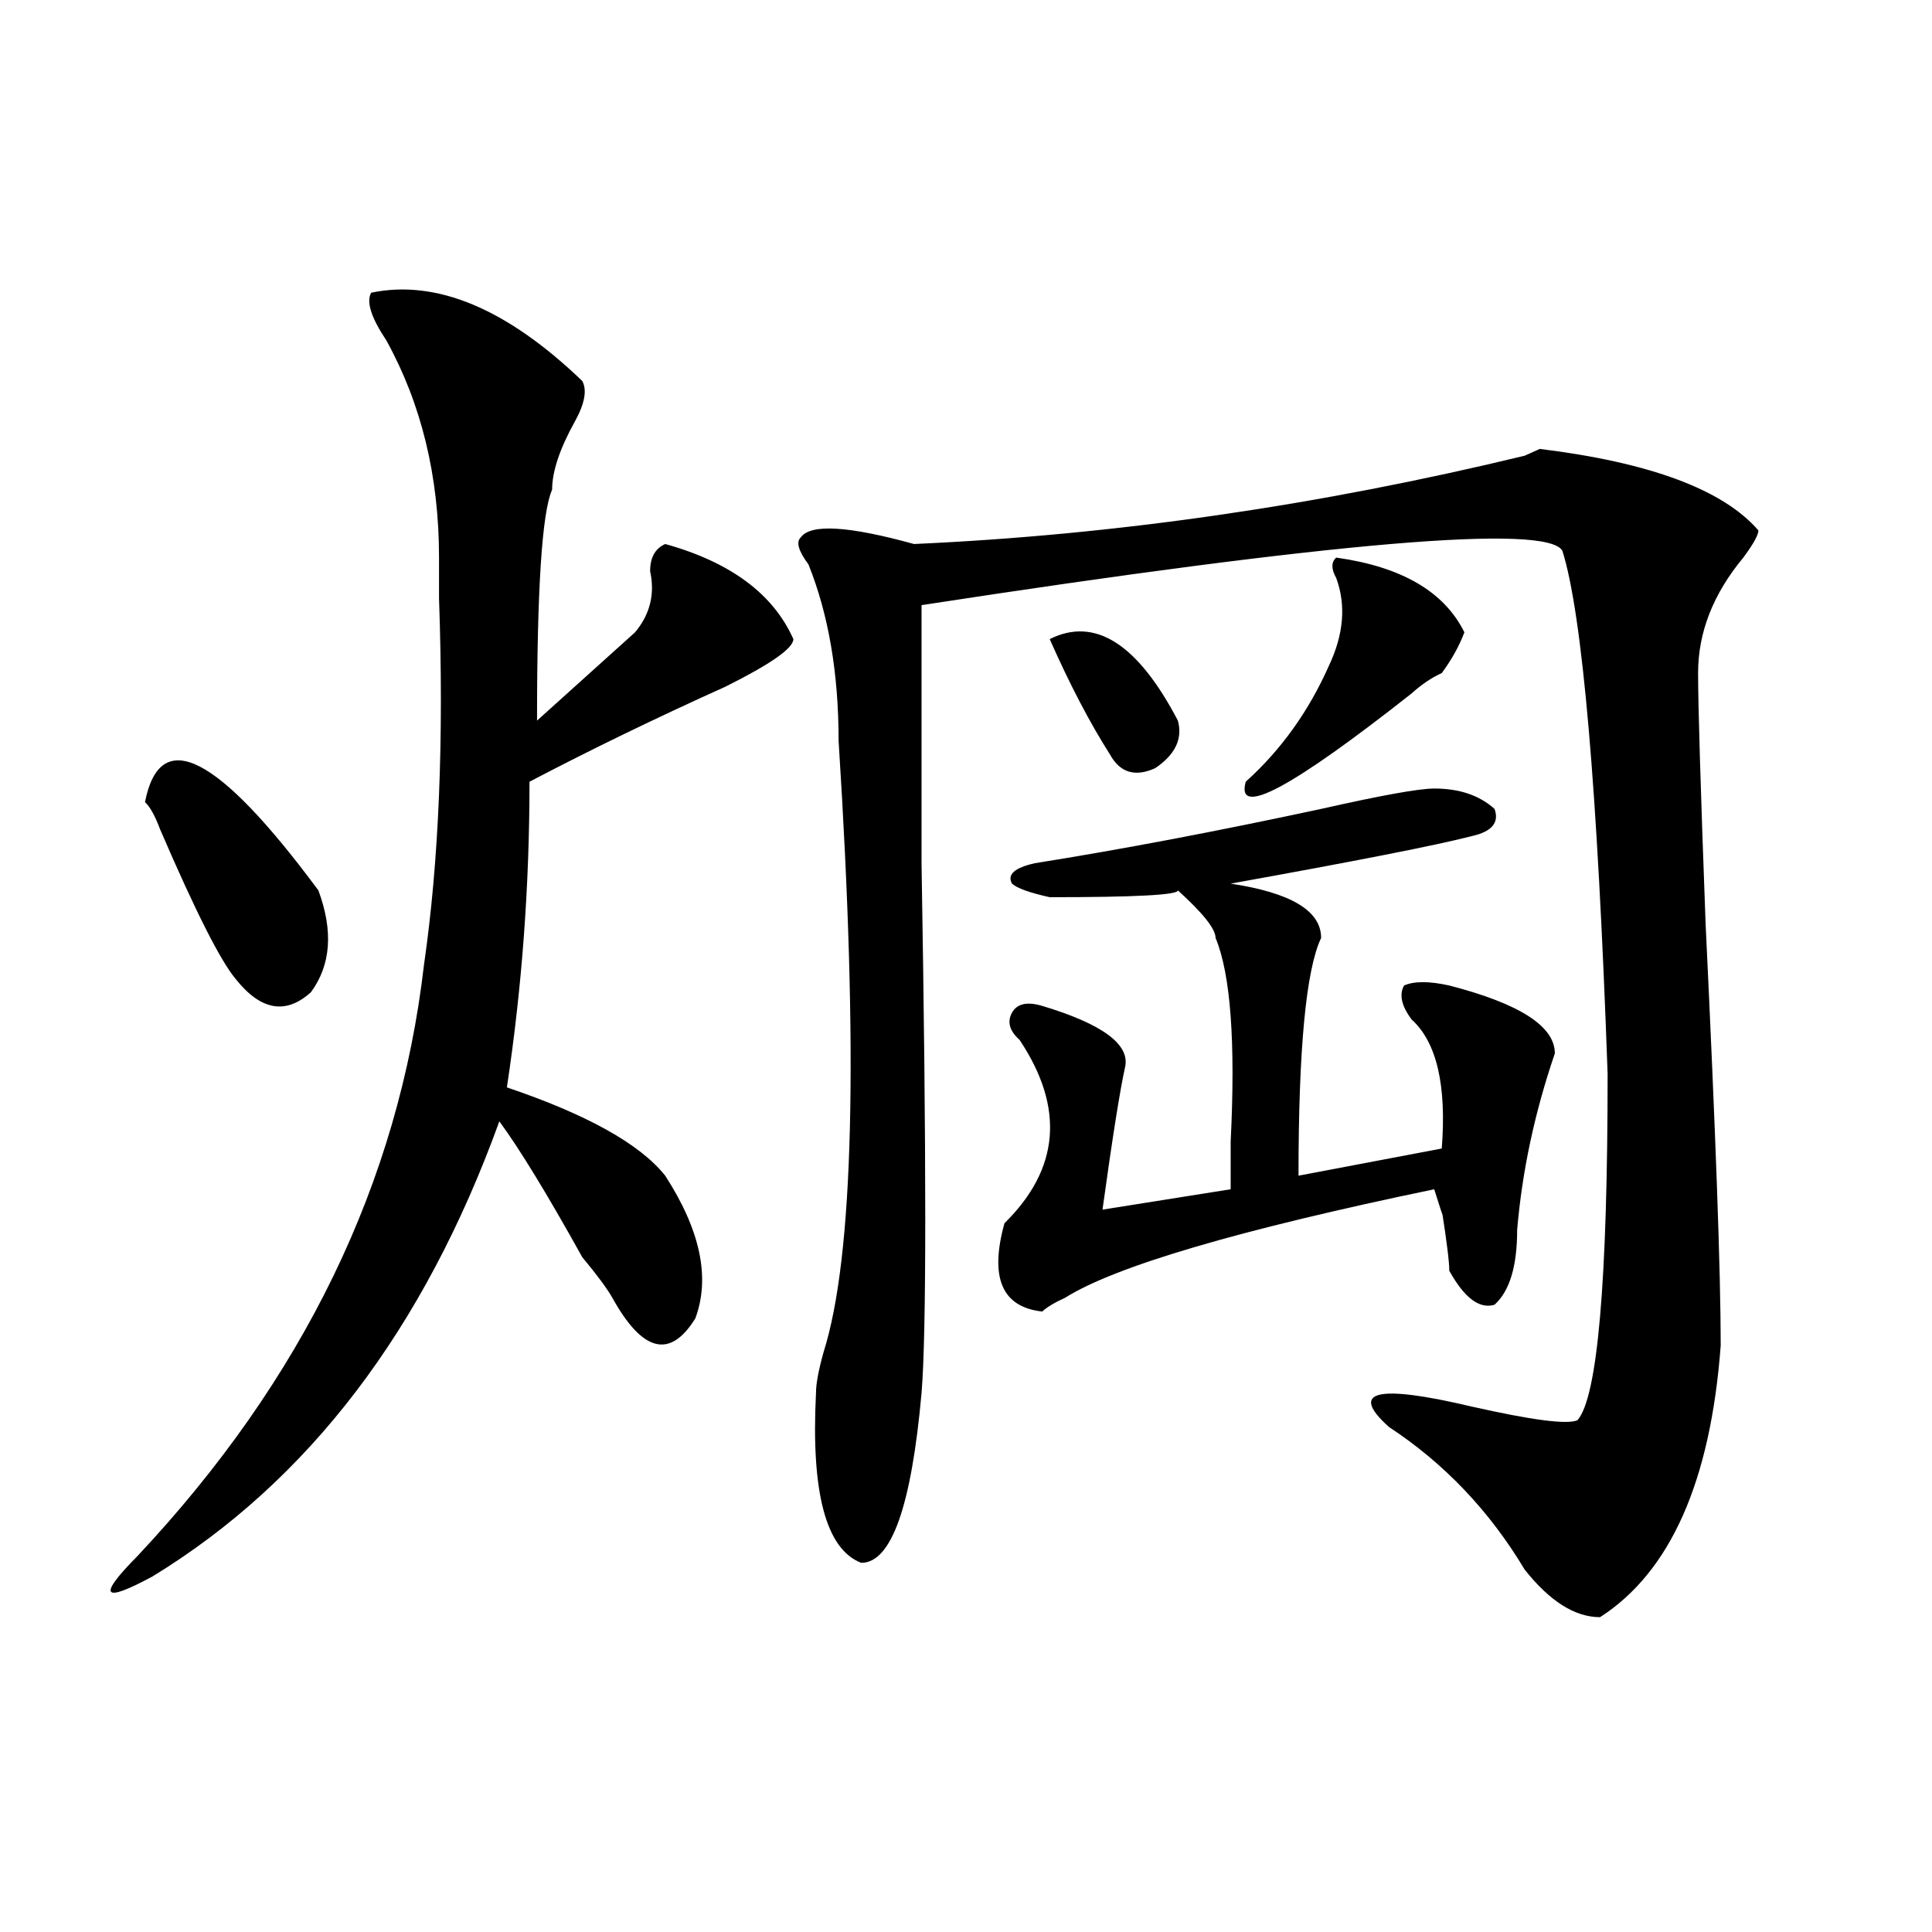<?xml version="1.0" encoding="utf-8"?>
<!-- Generator: Adobe Illustrator 16.0.0, SVG Export Plug-In . SVG Version: 6.00 Build 0)  -->
<!DOCTYPE svg PUBLIC "-//W3C//DTD SVG 1.1//EN" "http://www.w3.org/Graphics/SVG/1.1/DTD/svg11.dtd">
<svg version="1.1" id="图层_1" xmlns="http://www.w3.org/2000/svg" xmlns:xlink="http://www.w3.org/1999/xlink" x="0px" y="0px"
	 width="1000px" height="1000px" viewBox="0 0 1000 1000" enable-background="new 0 0 1000 1000" xml:space="preserve">
<path d="M192.117,151.5c33.78-7.031,70.242,8.239,109.266,45.703c2.562,4.724,1.28,11.755-3.902,21.094
	c-7.805,14.063-11.707,25.817-11.707,35.156c-5.243,11.755-7.805,51.581-7.805,119.531c7.805-7.031,15.609-14.063,23.414-21.094
	c10.366-9.339,19.512-17.578,27.316-24.609c7.805-9.339,10.366-19.886,7.805-31.641c0-7.031,2.562-11.7,7.805-14.063
	c33.78,9.394,55.913,25.817,66.34,49.219c0,4.724-11.707,12.909-35.121,24.609c-36.462,16.425-70.242,32.849-101.461,49.219
	c0,53.942-3.902,106.677-11.707,158.203c41.585,14.063,68.901,29.333,81.949,45.703c18.171,28.125,23.414,52.734,15.609,73.828
	c-13.048,21.094-27.316,17.578-42.926-10.547c-2.622-4.669-7.805-11.7-15.609-21.094c-18.231-32.794-32.56-56.25-42.926-70.313
	c-39.023,107.831-98.899,186.328-179.508,235.547c-26.036,14.063-28.657,10.547-7.805-10.547
	C156.996,714,206.386,612.047,219.434,499.547c7.805-53.888,10.366-117.169,7.805-189.844c0-11.7,0-18.731,0-21.094
	c0-42.188-9.146-79.651-27.316-112.5C192.117,164.409,189.495,156.224,192.117,151.5z M75.047,415.172
	c7.805-39.825,37.683-24.609,89.754,45.703c7.805,21.094,6.464,38.672-3.902,52.734c-13.048,11.755-26.036,9.394-39.023-7.031
	c-7.805-9.339-20.853-35.156-39.023-77.344C80.229,422.203,77.608,417.534,75.047,415.172z M910.148,274.547
	c0,2.362-2.622,7.031-7.805,14.063c-15.609,18.786-23.414,38.672-23.414,59.766c0,16.425,1.28,59.766,3.902,130.078
	c5.183,107.831,7.805,180.505,7.805,217.969c-5.243,70.313-26.036,117.169-62.438,140.625c-13.048,0-26.036-8.24-39.023-24.609
	c-18.231-30.433-41.646-55.042-70.242-73.828c-20.853-18.731-6.524-22.247,42.926-10.547c31.219,7.031,49.39,9.394,54.633,7.031
	c10.366-11.7,15.609-71.466,15.609-179.297c-5.243-147.656-13.048-237.854-23.414-270.703
	c-7.805-14.063-118.411-4.669-331.699,28.125c0,23.456,0,68.005,0,133.594c2.562,152.38,2.562,243.786,0,274.219
	c-5.243,58.612-15.609,87.891-31.219,87.891c-18.231-7.031-26.036-36.31-23.414-87.891c0-4.669,1.28-11.7,3.902-21.094
	c15.609-49.219,18.171-154.688,7.805-316.406c0-35.156-5.243-65.589-15.609-91.406c-5.243-7.031-6.524-11.7-3.902-14.063
	c5.183-7.031,24.694-5.823,58.535,3.516c104.022-4.669,209.386-19.886,316.09-45.703l7.805-3.516
	C854.175,239.391,891.917,253.453,910.148,274.547z M543.328,464.391c-10.427-2.308-16.95-4.669-19.512-7.031
	c-2.622-4.669,1.28-8.185,11.707-10.547c44.206-7.031,93.656-16.37,148.289-28.125c31.219-7.031,50.73-10.547,58.535-10.547
	c12.987,0,23.414,3.516,31.219,10.547c2.562,7.031-1.341,11.755-11.707,14.063c-18.231,4.724-59.876,12.909-124.875,24.609
	c31.219,4.724,46.828,14.063,46.828,28.125c-7.805,16.425-11.707,57.458-11.707,123.047l74.145-14.063
	c2.562-32.794-2.622-55.042-15.609-66.797c-5.243-7.031-6.524-12.854-3.902-17.578c5.183-2.308,12.987-2.308,23.414,0
	c36.401,9.394,54.633,21.094,54.633,35.156c-10.427,30.487-16.95,60.974-19.512,91.406c0,18.786-3.902,31.641-11.707,38.672
	c-7.805,2.362-15.609-3.516-23.414-17.578c0-4.669-1.341-15.216-3.902-31.641c2.562,9.394,1.28,5.878-3.902-10.547
	c-101.461,21.094-165.239,39.88-191.215,56.25c-5.243,2.362-9.146,4.724-11.707,7.031c-20.853-2.308-27.316-17.578-19.512-45.703
	c28.597-28.125,31.219-59.766,7.805-94.922c-5.243-4.669-6.524-9.339-3.902-14.063c2.562-4.669,7.805-5.823,15.609-3.516
	c31.219,9.394,45.487,19.94,42.926,31.641c-2.622,11.755-6.524,36.364-11.707,73.828l66.34-10.547c0-2.308,0-10.547,0-24.609
	c2.562-51.526,0-86.683-7.805-105.469c0-4.669-6.524-12.854-19.512-24.609C609.668,463.237,587.534,464.391,543.328,464.391z
	 M543.328,330.797c23.414-11.7,45.487,2.362,66.34,42.188c2.562,9.394-1.341,17.578-11.707,24.609
	c-10.427,4.724-18.231,2.362-23.414-7.031C564.12,374.192,553.694,354.253,543.328,330.797z M691.617,288.609
	c33.78,4.724,55.913,17.578,66.34,38.672c-2.622,7.031-6.524,14.063-11.707,21.094c-5.243,2.362-10.427,5.878-15.609,10.547
	c-62.438,49.219-91.095,64.489-85.852,45.703c18.171-16.37,32.499-36.31,42.926-59.766c7.805-16.37,9.085-31.641,3.902-45.703
	C688.995,294.487,688.995,290.972,691.617,288.609z"/>
</svg>
